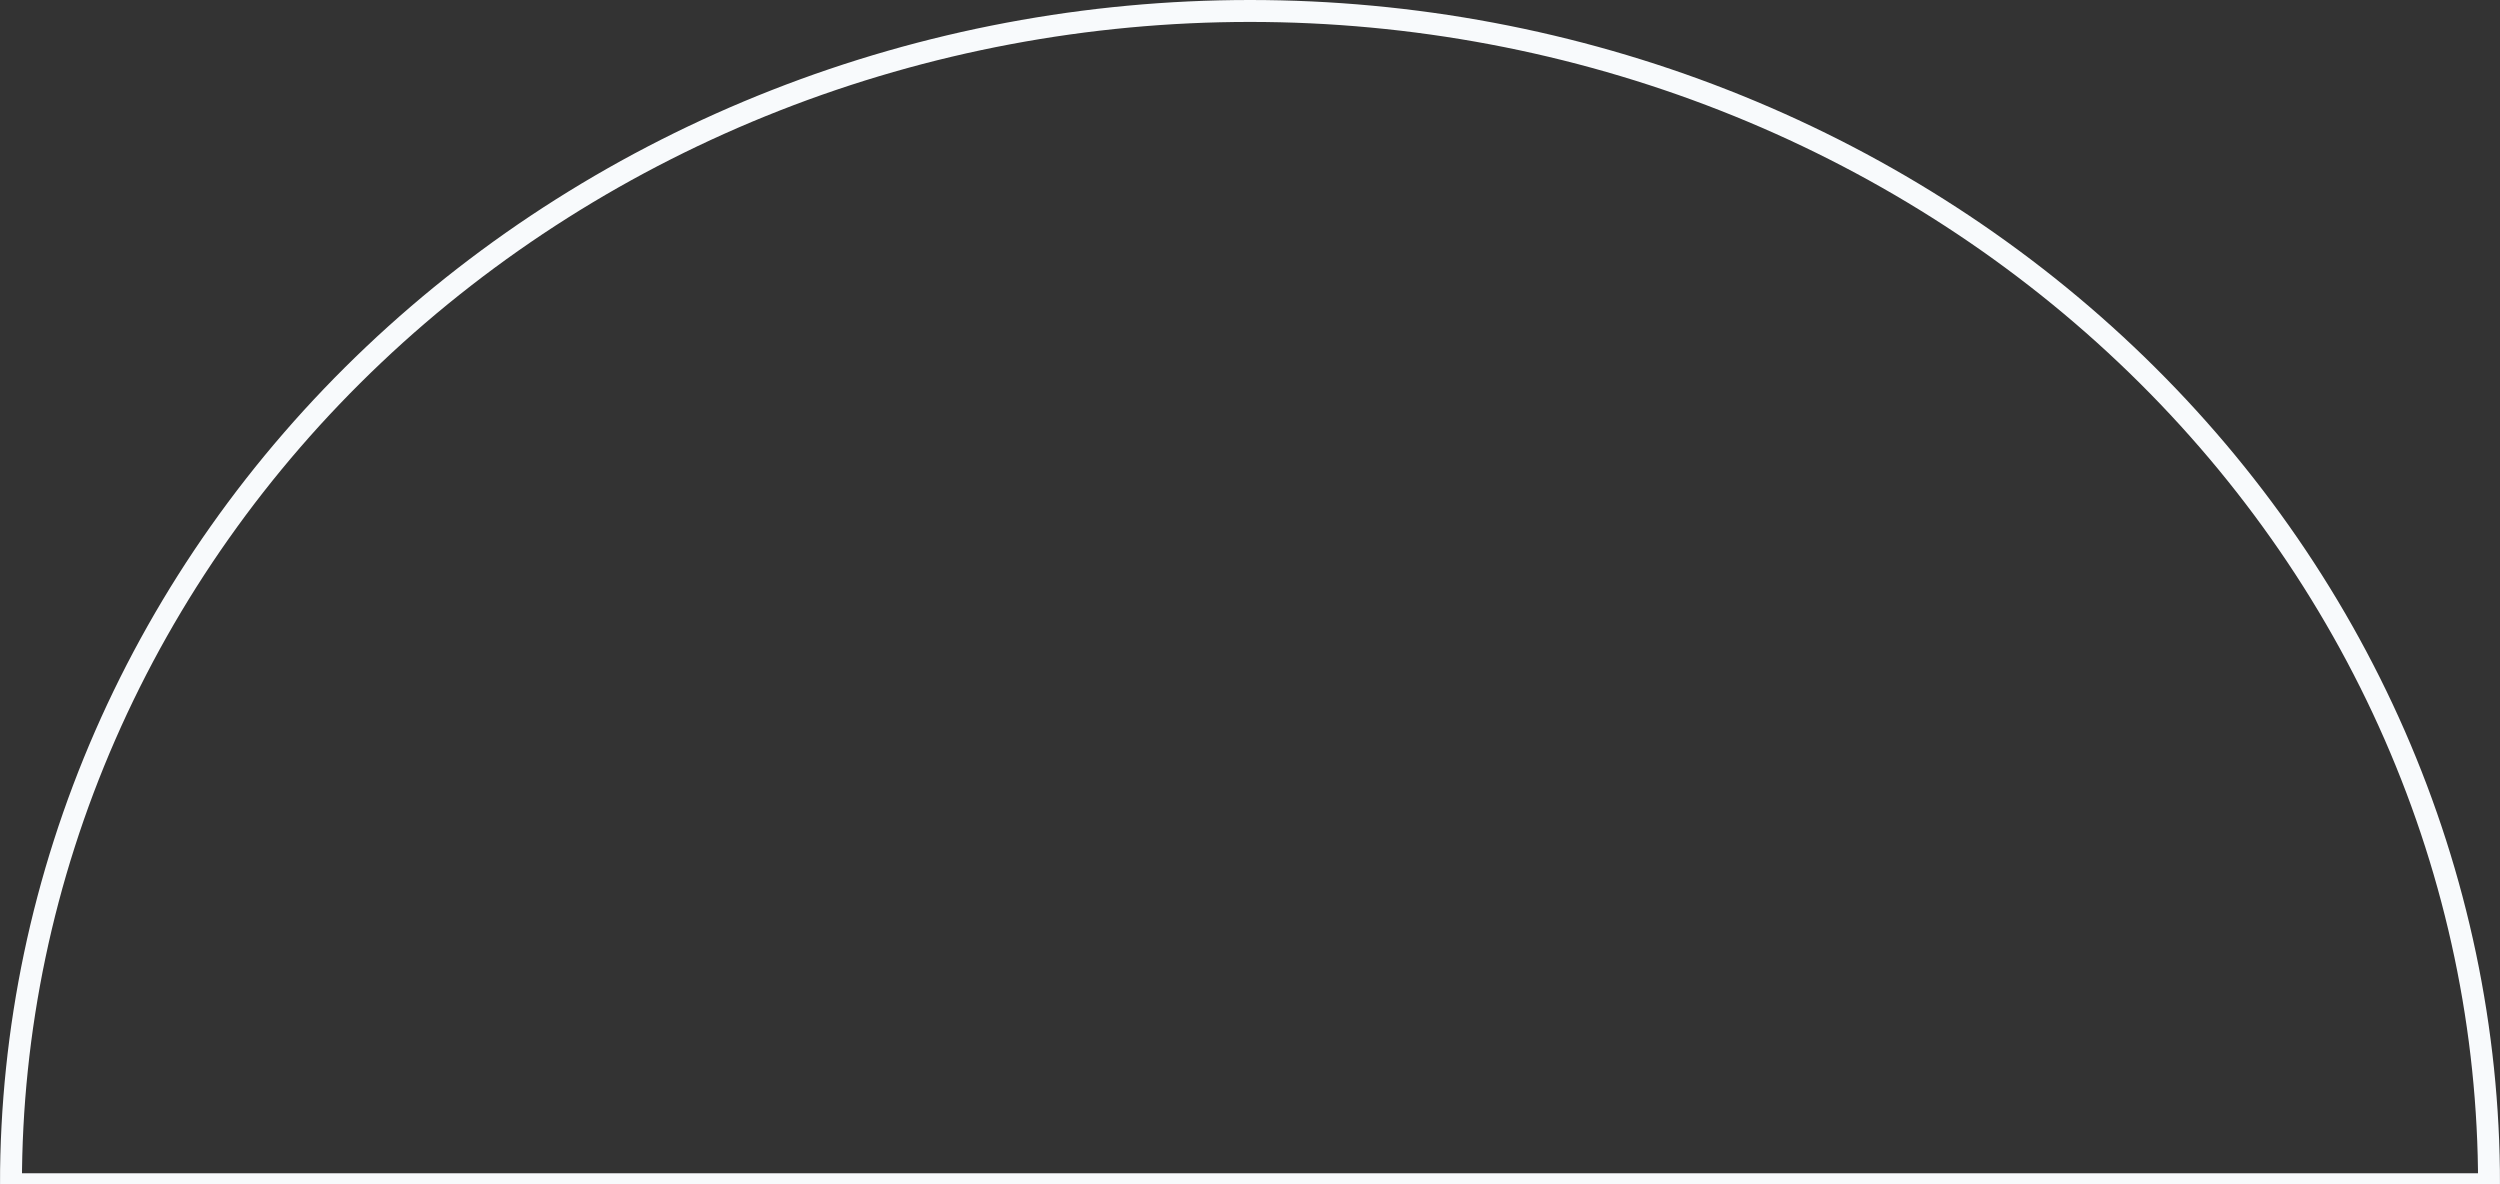 <svg width="228" height="108" viewBox="0 0 228 108" fill="none" xmlns="http://www.w3.org/2000/svg">
<rect x="0" y="0" width="228" height="108" fill="#333333" stroke="none"/>
<path id="Ellipse 33" d="M227 108C227 93.949 224.077 80.035 218.398 67.053C212.72 54.071 204.396 42.275 193.903 32.34C183.41 22.404 170.953 14.522 157.243 9.145C143.533 3.768 128.839 1 114 1C99.161 1 84.467 3.768 70.757 9.145C57.047 14.522 44.59 22.404 34.097 32.34C23.604 42.275 15.28 54.071 9.602 67.053C3.923 80.035 1 93.949 1 108L227 108Z" stroke="#F8FAFC" stroke-width="2"/>
</svg>
